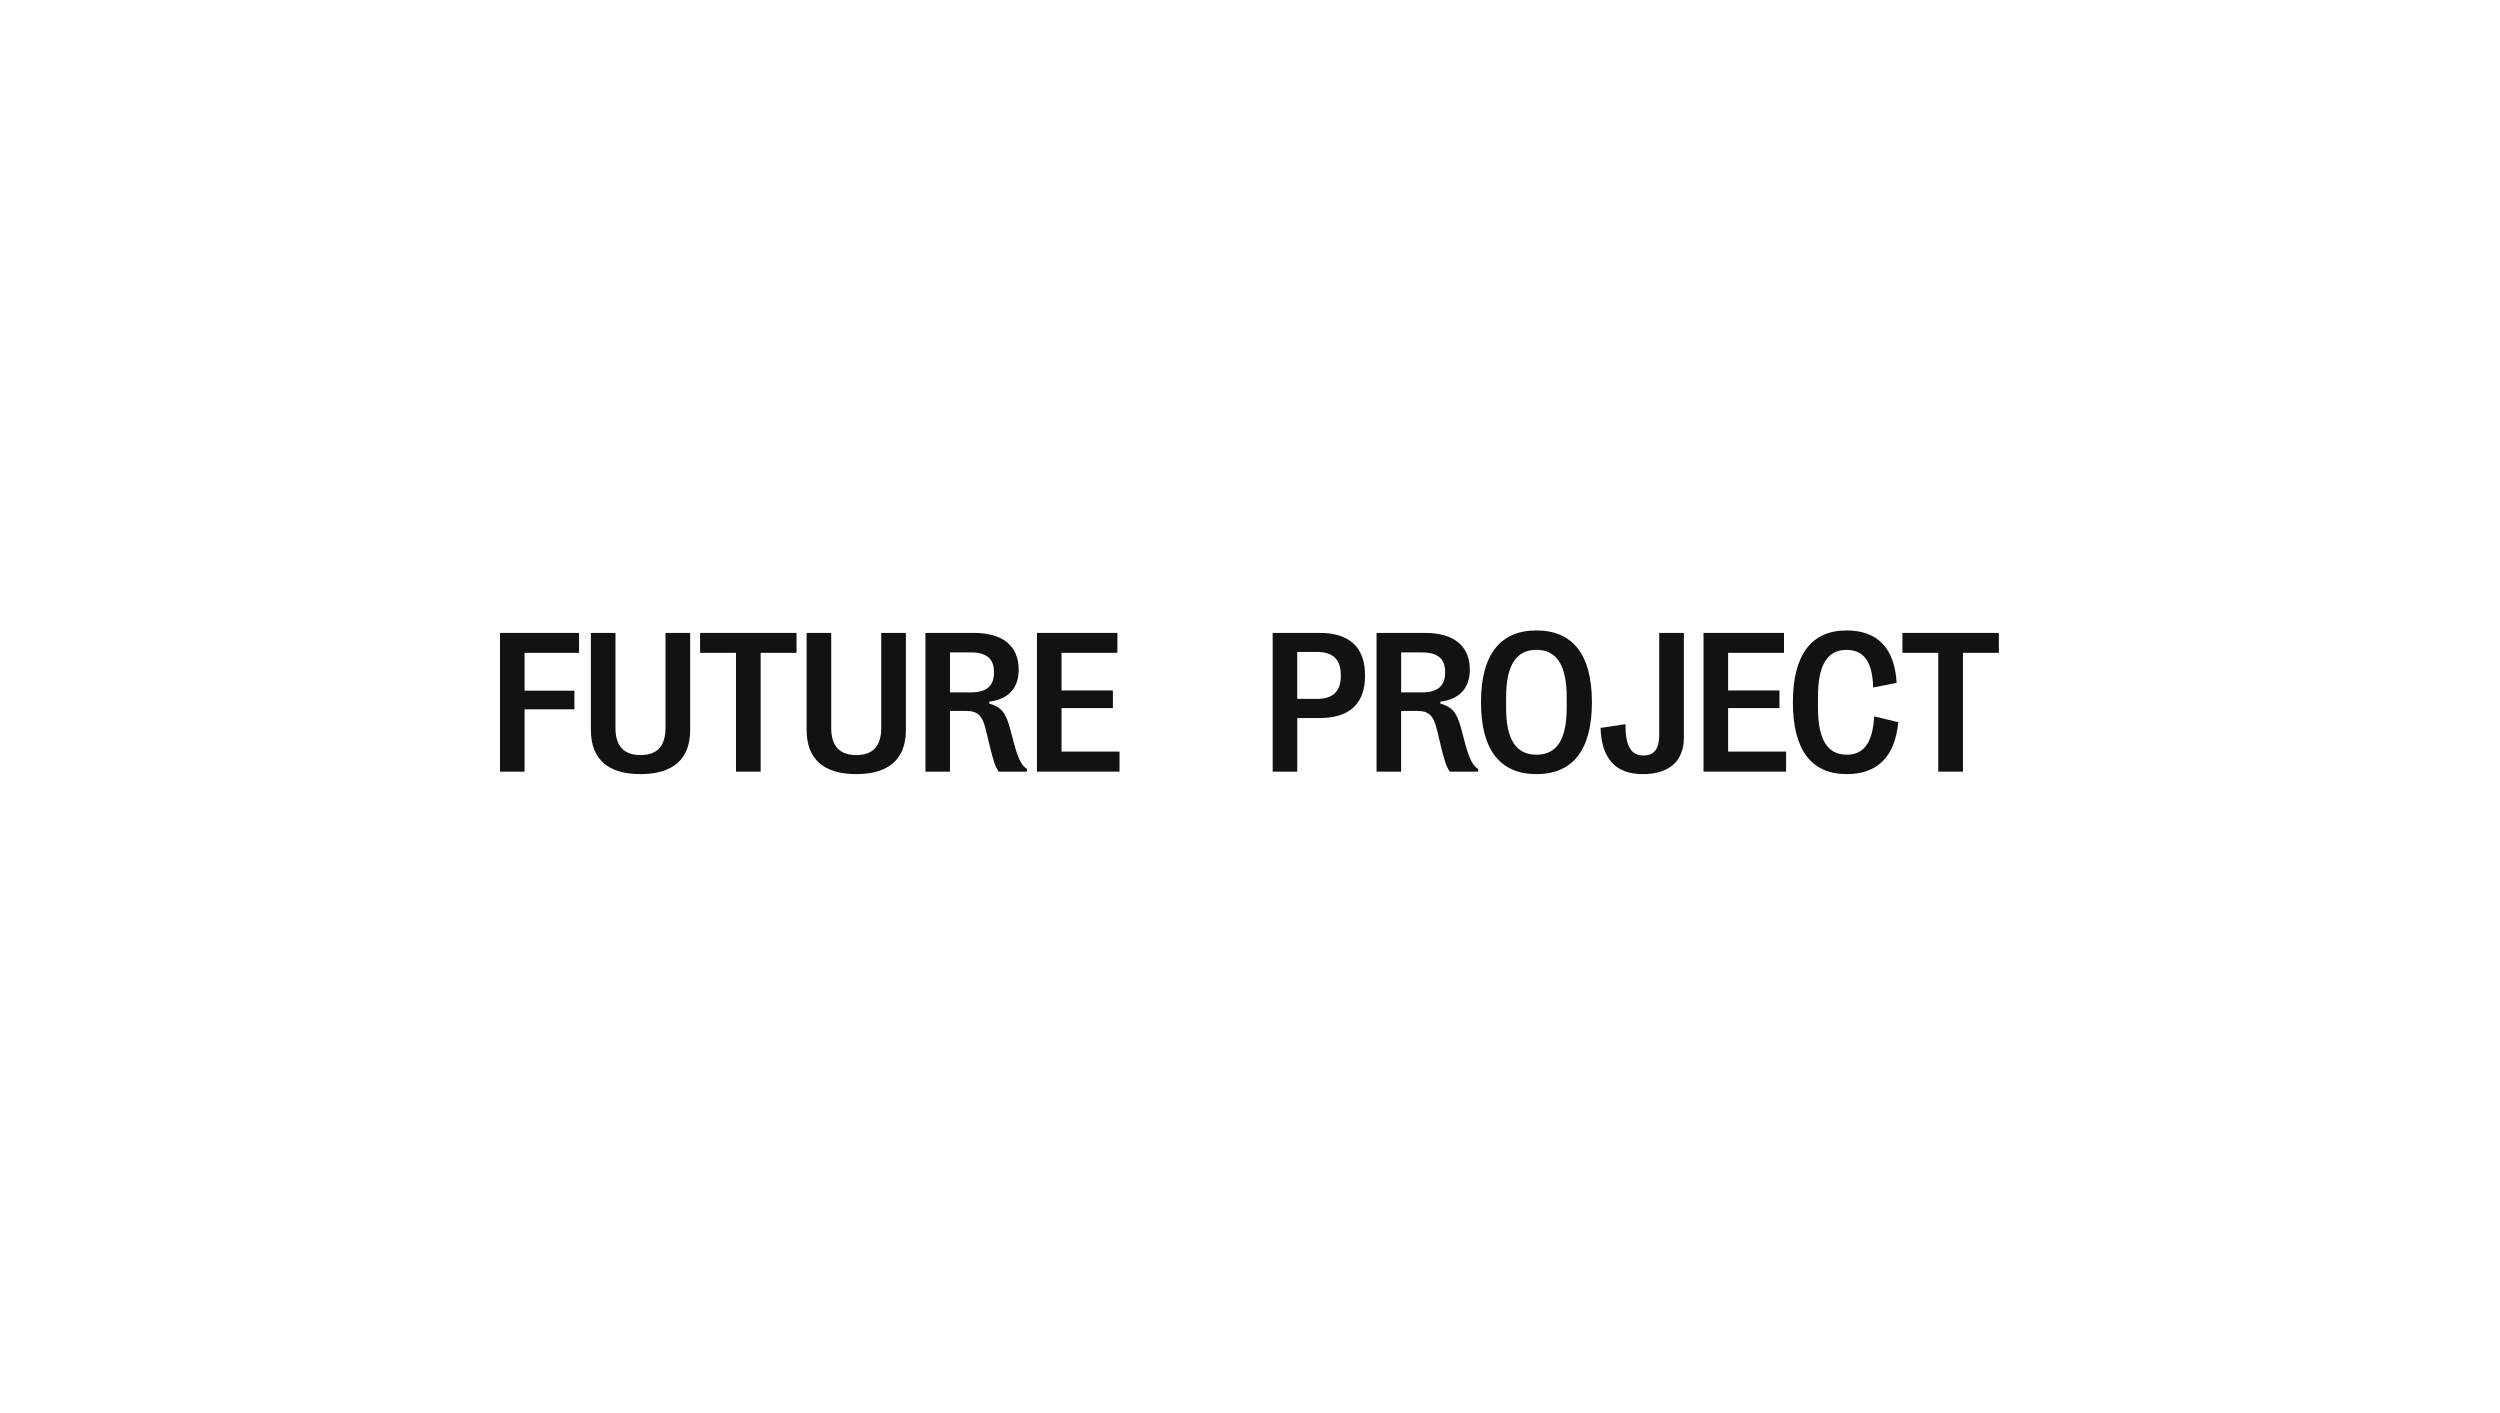 <svg viewBox="0 0 230 130" xmlns="http://www.w3.org/2000/svg">
	<path d="M46 70.989V58.227H53.275V60.06H48.259V63.542H52.846V65.257H48.259V70.992H46V70.989Z" fill="#121212"/>
	<path d="M54.361 67.161V58.227H56.624V66.978C56.624 68.636 57.399 69.467 58.93 69.467C60.461 69.467 61.226 68.636 61.226 66.978V58.227H63.495V67.161C63.495 69.831 61.926 71.219 58.926 71.219C55.927 71.219 54.361 69.831 54.361 67.161Z" fill="#121212"/>
	<path d="M67.711 70.989V60.06H64.409V58.227H73.281V60.06H69.98V70.992H67.711V70.989Z" fill="#121212"/>
	<path d="M74.209 67.161V58.227H76.471V66.978C76.471 68.636 77.246 69.467 78.777 69.467C80.308 69.467 81.073 68.636 81.073 66.978V58.227H83.342V67.161C83.342 69.831 81.773 71.219 78.773 71.219C75.774 71.219 74.209 69.831 74.209 67.161Z" fill="#121212"/>
	<path d="M85.14 70.989V58.227H89.581C92.269 58.227 93.719 59.431 93.719 61.61V61.647C93.719 63.296 92.752 64.354 91.012 64.547V64.731C92.108 65.051 92.525 65.534 92.916 66.999L93.309 68.468C93.71 69.946 94.037 70.457 94.504 70.765L94.476 70.992H91.877C91.541 70.519 91.358 69.872 91.031 68.53L90.71 67.189C90.39 65.848 89.998 65.403 88.831 65.403H87.399V70.992H85.14V70.989ZM87.399 63.698H89.332C90.763 63.698 91.448 63.106 91.448 61.865V61.837C91.448 60.605 90.763 60.023 89.332 60.023H87.399V63.698Z" fill="#121212"/>
	<path d="M95.4 70.989V58.227H102.803V60.06H97.662V63.523H102.386V65.145H97.662V69.147H102.996V70.989H95.4Z" fill="#121212"/>
	<path d="M117.086 70.989V58.227H121.408C124.162 58.227 125.584 59.559 125.584 62.139V62.176C125.584 64.728 124.162 66.06 121.408 66.06H119.348V70.992H117.086V70.989ZM119.345 64.298H121.15C122.638 64.298 123.356 63.614 123.356 62.173V62.136C123.356 60.676 122.638 59.976 121.15 59.976H119.345V64.298Z" fill="#121212"/>
	<path d="M126.643 70.989V58.227H131.083C133.772 58.227 135.222 59.431 135.222 61.61V61.647C135.222 63.296 134.254 64.354 132.515 64.547V64.731C133.61 65.051 134.027 65.534 134.419 66.999L134.811 68.468C135.212 69.946 135.539 70.457 136.006 70.765L135.978 70.992H133.38C133.044 70.519 132.86 69.872 132.533 68.53L132.213 67.189C131.892 65.848 131.5 65.403 130.333 65.403H128.902V70.992H126.643V70.989ZM128.905 63.698H130.837C132.269 63.698 132.953 63.106 132.953 61.865V61.837C132.953 60.605 132.269 60.023 130.837 60.023H128.905V63.698Z" fill="#121212"/>
	<path d="M136.252 64.628V64.591C136.252 60.259 137.994 58 141.358 58C144.713 58 146.455 60.262 146.455 64.591V64.628C146.455 68.969 144.713 71.219 141.358 71.219C137.991 71.219 136.252 68.966 136.252 64.628ZM144.137 65.12V64.18C144.137 61.218 143.234 59.786 141.349 59.786C139.469 59.786 138.561 61.218 138.561 64.18V65.12C138.561 68.029 139.472 69.433 141.358 69.433C143.234 69.43 144.137 68.026 144.137 65.12Z" fill="#121212"/>
	<path d="M147.252 66.968L149.539 66.623C149.539 68.645 150.049 69.504 151.198 69.504C152.172 69.504 152.648 68.913 152.648 67.609V58.227H154.916V67.874C154.916 70.015 153.566 71.219 151.142 71.219C148.674 71.219 147.342 69.85 147.252 66.968Z" fill="#121212"/>
	<path d="M156.724 70.989V58.227H164.127V60.06H158.987V63.523H163.71V65.145H158.987V69.147H164.32V70.989H156.724Z" fill="#121212"/>
	<path d="M164.946 64.628V64.591C164.946 60.259 166.642 58 169.878 58C172.75 58 174.309 59.649 174.49 62.823L172.33 63.253C172.274 60.882 171.474 59.789 169.878 59.789C168.11 59.789 167.252 61.174 167.252 64.136V65.086C167.252 68.048 168.117 69.433 169.906 69.433C171.474 69.433 172.296 68.312 172.423 65.904L174.639 66.442C174.356 69.588 172.735 71.219 169.9 71.219C166.623 71.219 164.946 68.966 164.946 64.628Z" fill="#121212"/>
	<path d="M178.32 70.989V60.06H175.022V58.227H183.893V60.06H180.592V70.992H178.32V70.989Z" fill="#121212"/>
</svg> <!-- Future Project -->